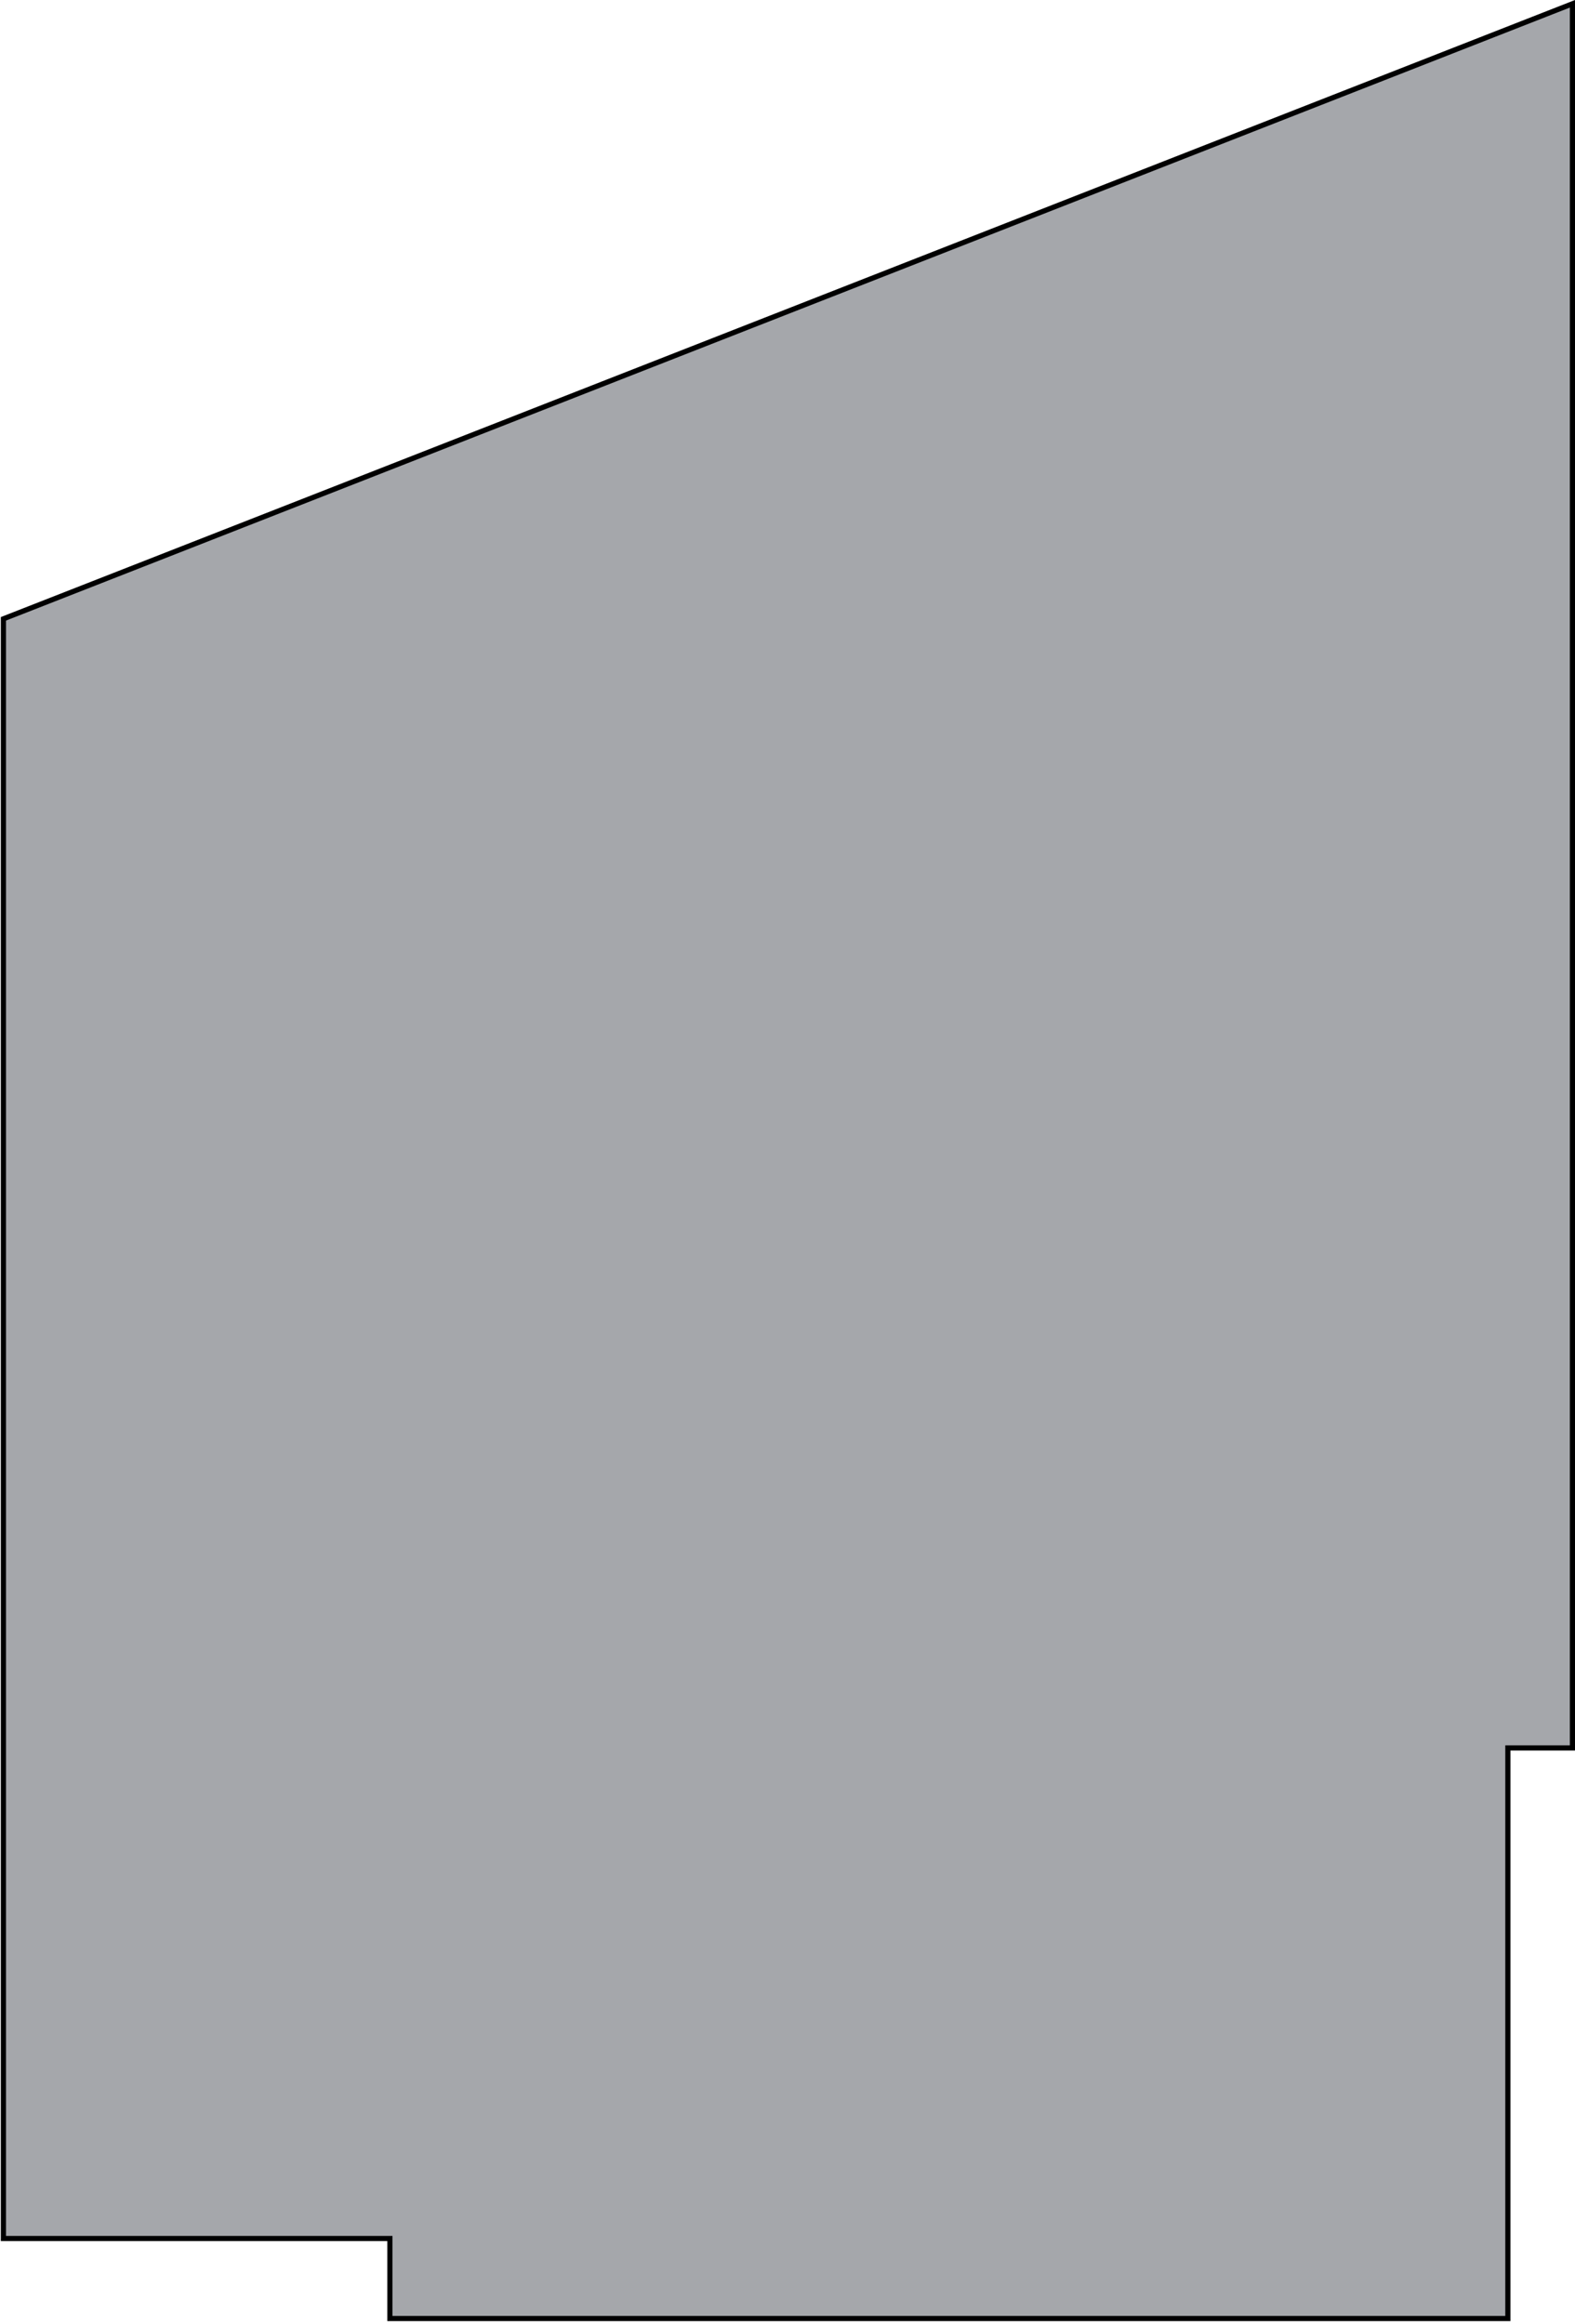 <?xml version="1.0" encoding="UTF-8"?> <svg xmlns="http://www.w3.org/2000/svg" width="305" height="450" viewBox="0 0 305 450" fill="none"> <path d="M75.5 434V433.5H75H0.659V119.841L304.5 0.733V338.5H292.5H292V339V449H75.5V434Z" fill="#4C5159" fill-opacity="0.5" stroke="black"></path> </svg> 
